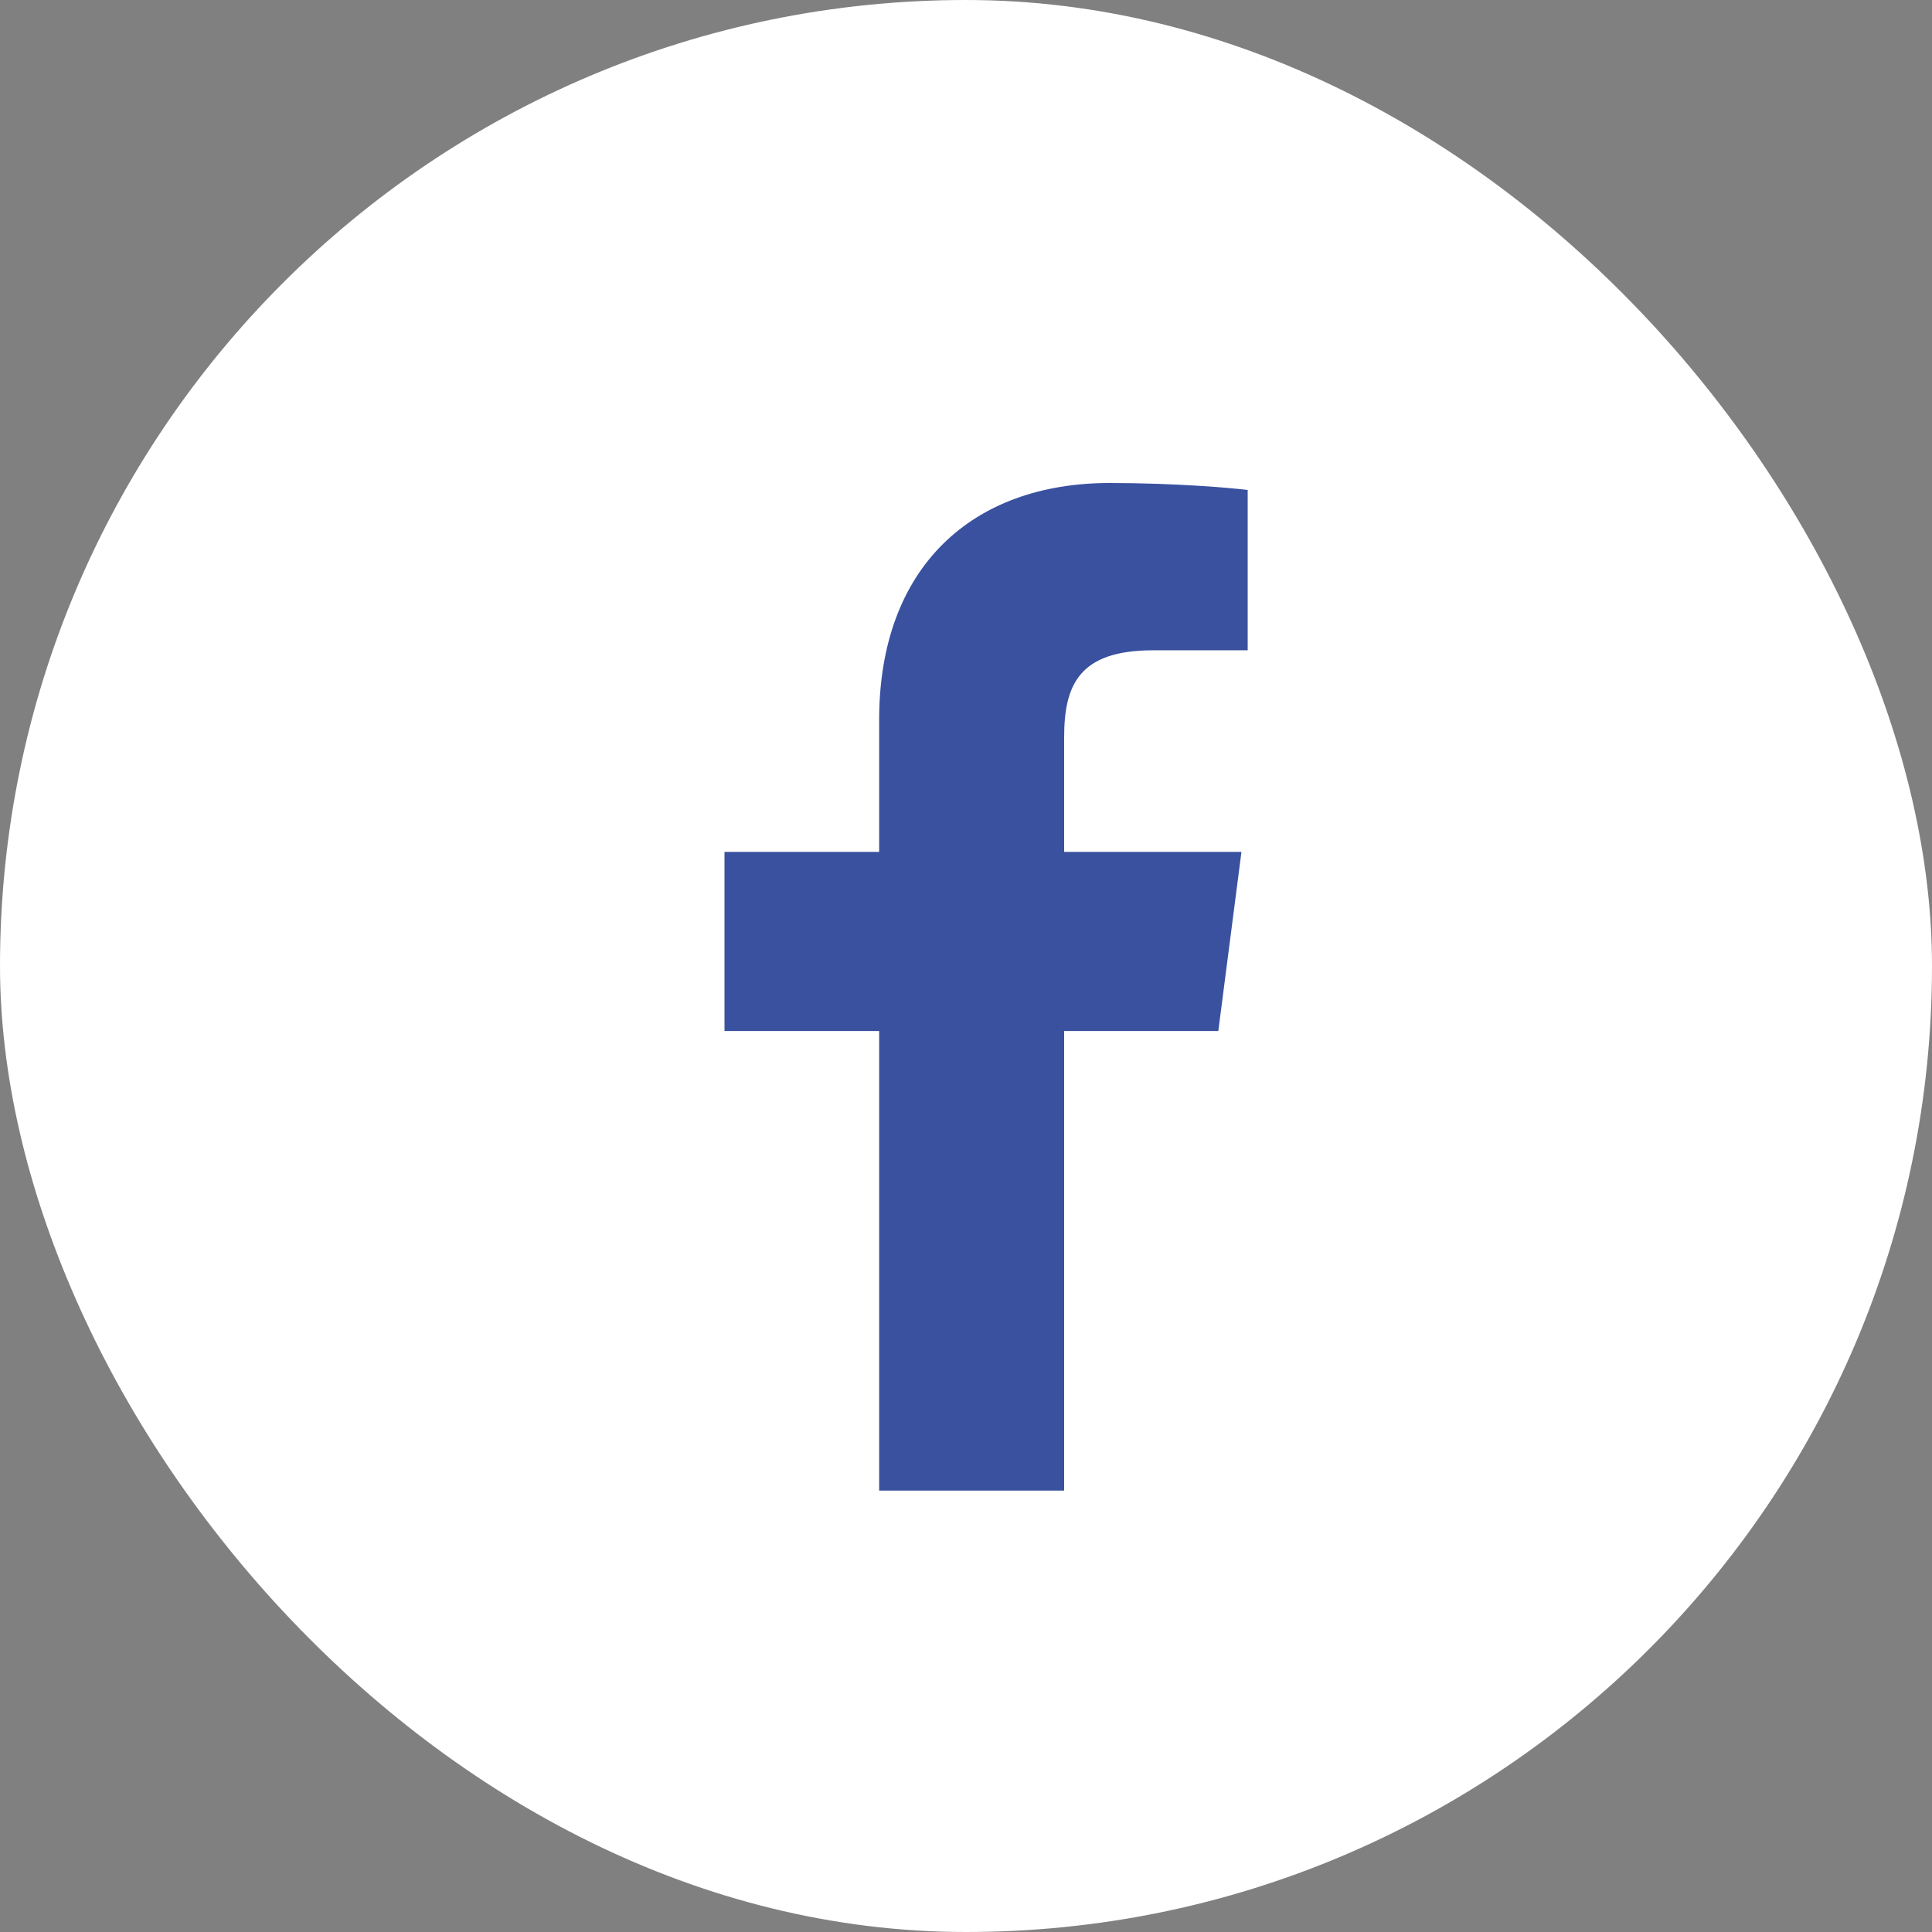 <svg width="40" height="40" viewBox="0 0 40 40" fill="none" xmlns="http://www.w3.org/2000/svg">
<rect x="0" y="0" width="40" height="40" fill="#808080" stroke="none"/>
<rect width="40" height="40" rx="20" fill="white"/>
<path d="M22.032 30.861V21.346H25.224L25.703 17.637H22.032V15.269C22.032 14.195 22.329 13.464 23.87 13.464L25.832 13.463V10.145C25.493 10.101 24.328 10 22.972 10C20.141 10 18.202 11.728 18.202 14.902V17.637H15V21.346H18.202V30.861H22.032Z" fill="#39519F"/>
</svg>
